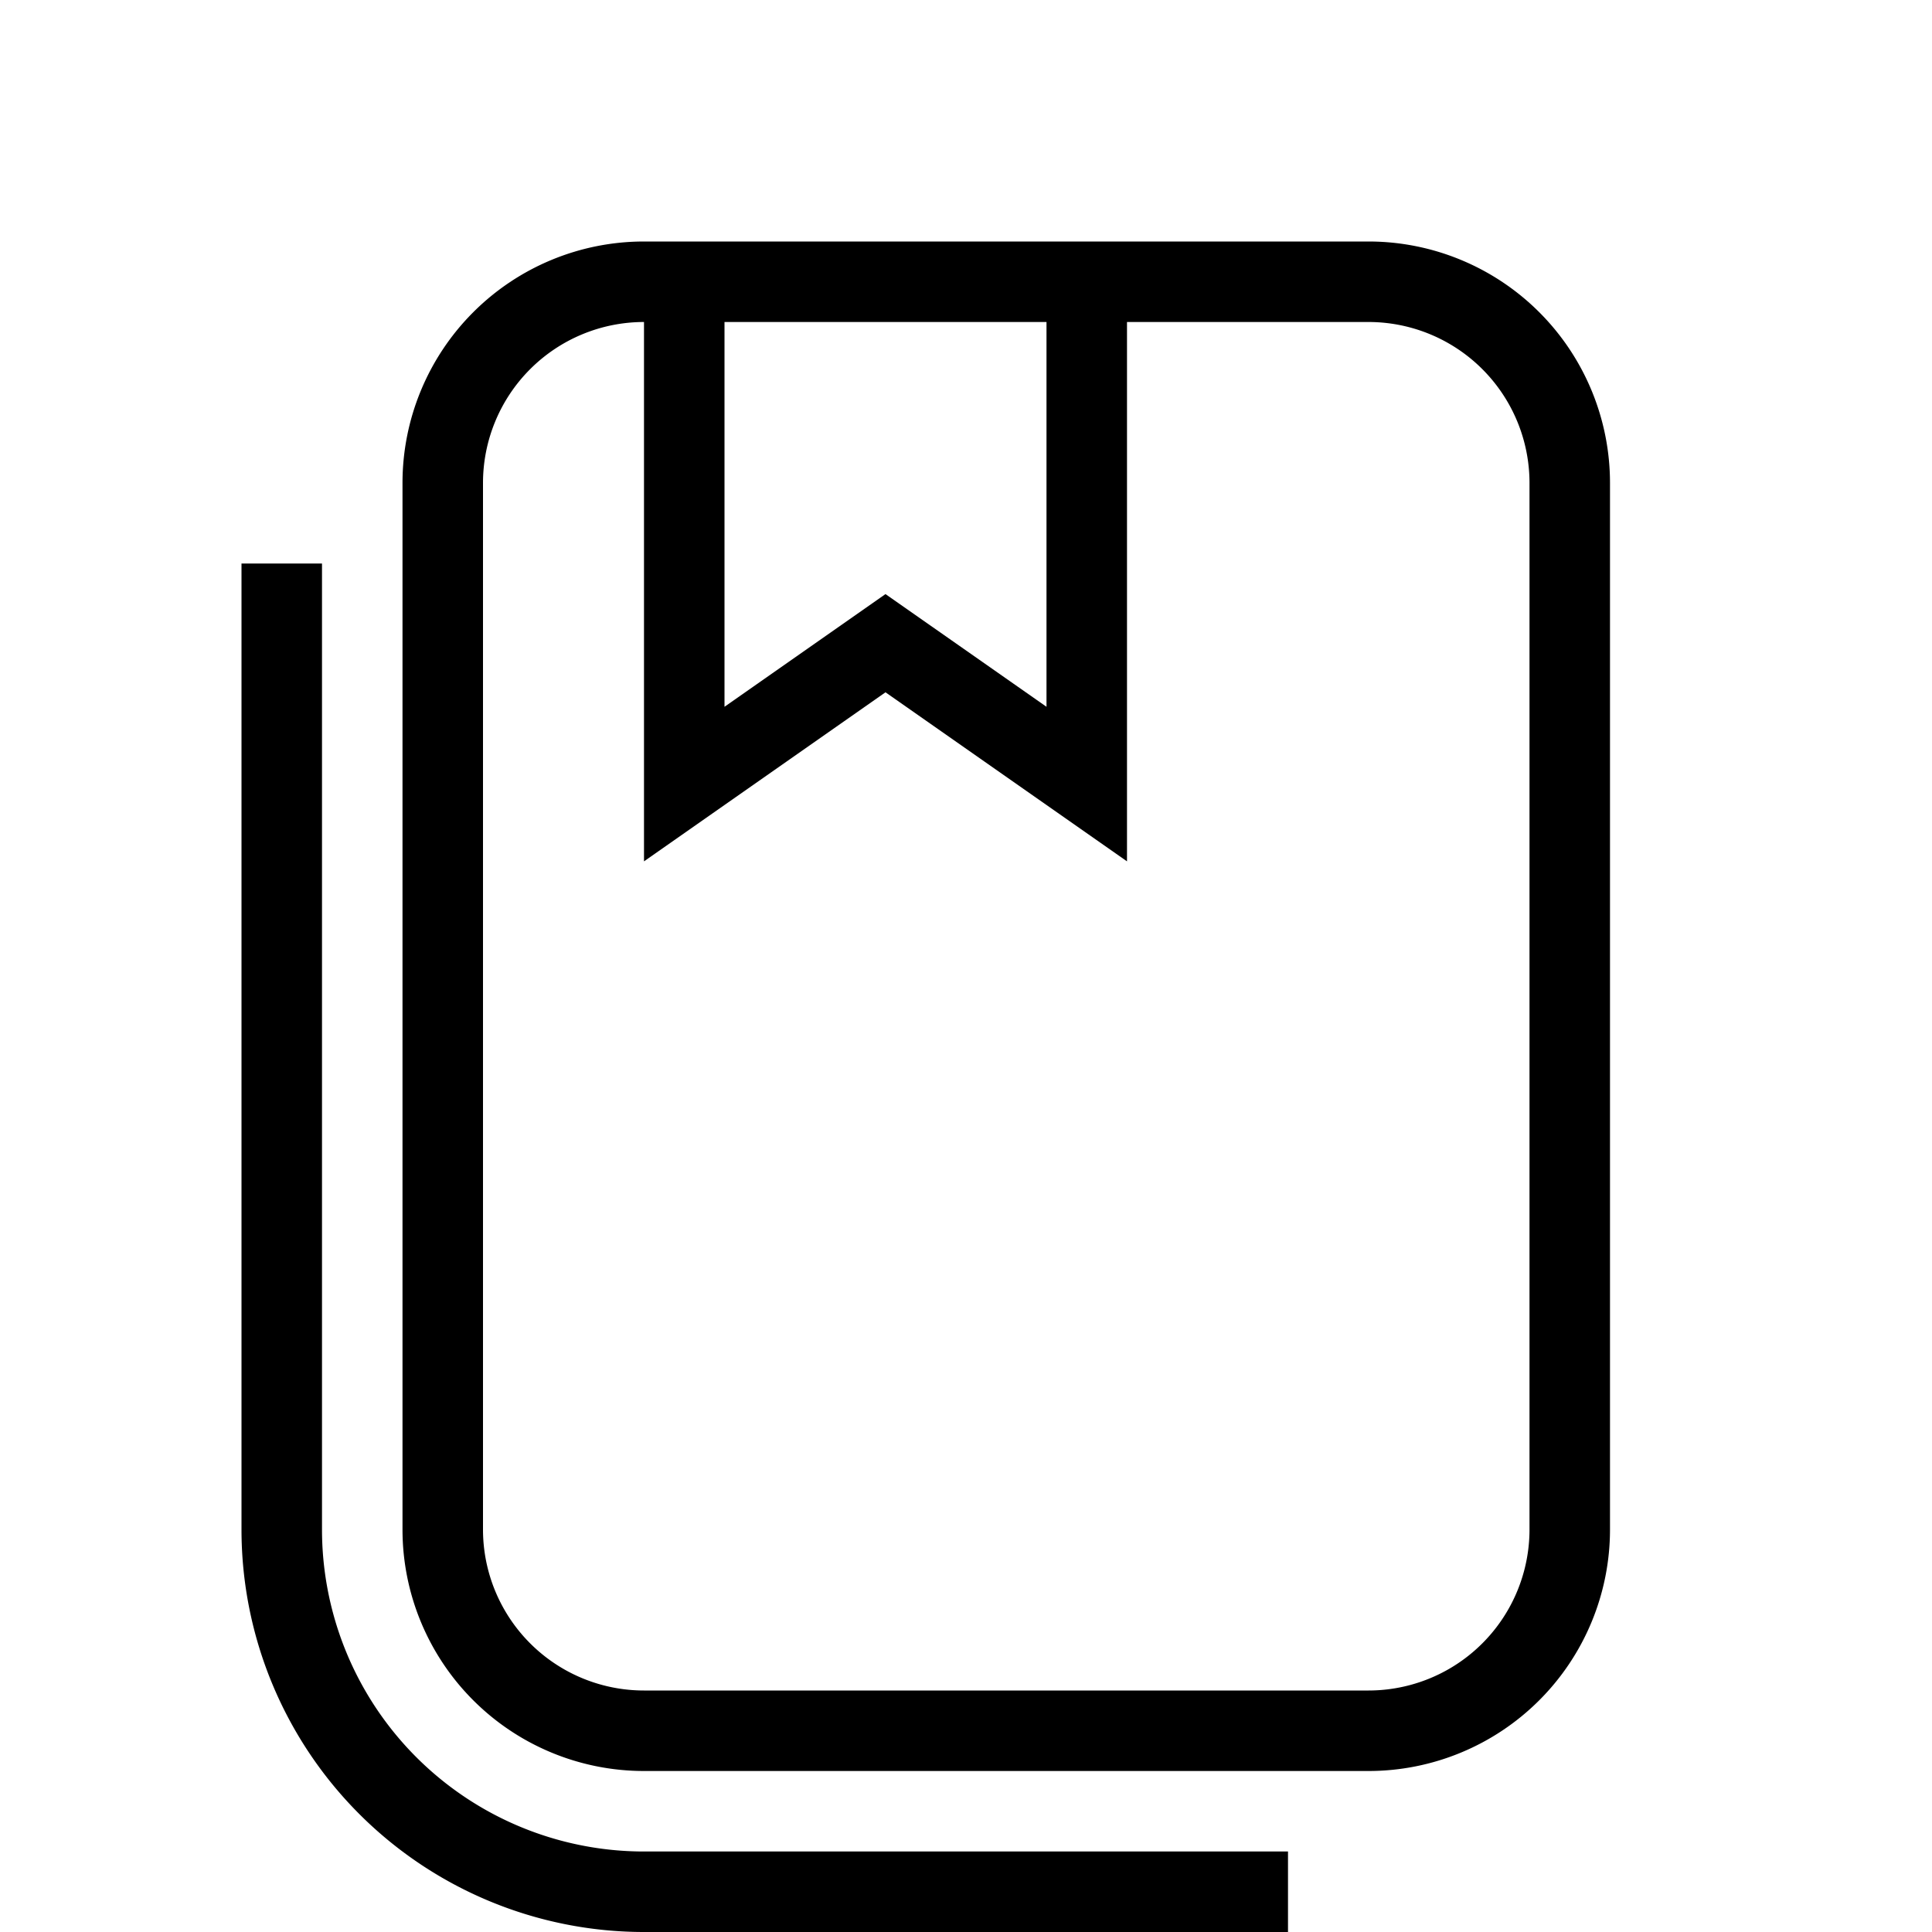 <svg xmlns="http://www.w3.org/2000/svg" id="mdil-book-multiple" viewBox="0 0 24 24"><path d="M8,3H17A3,3 0 0,1 20,6V19A3,3 0 0,1 17,22H8A3,3 0 0,1 5,19V6A3,3 0 0,1 8,3M8,4A2,2 0 0,0 6,6V19A2,2 0 0,0 8,21H17A2,2 0 0,0 19,19V6A2,2 0 0,0 17,4H14V10.7L11,8.6L8,10.7V4M13,4H9V8.78L11,7.38L13,8.78V4M8,24A5,5 0 0,1 3,19V7H4V19A4,4 0 0,0 8,23H16V24H8Z" /></svg>